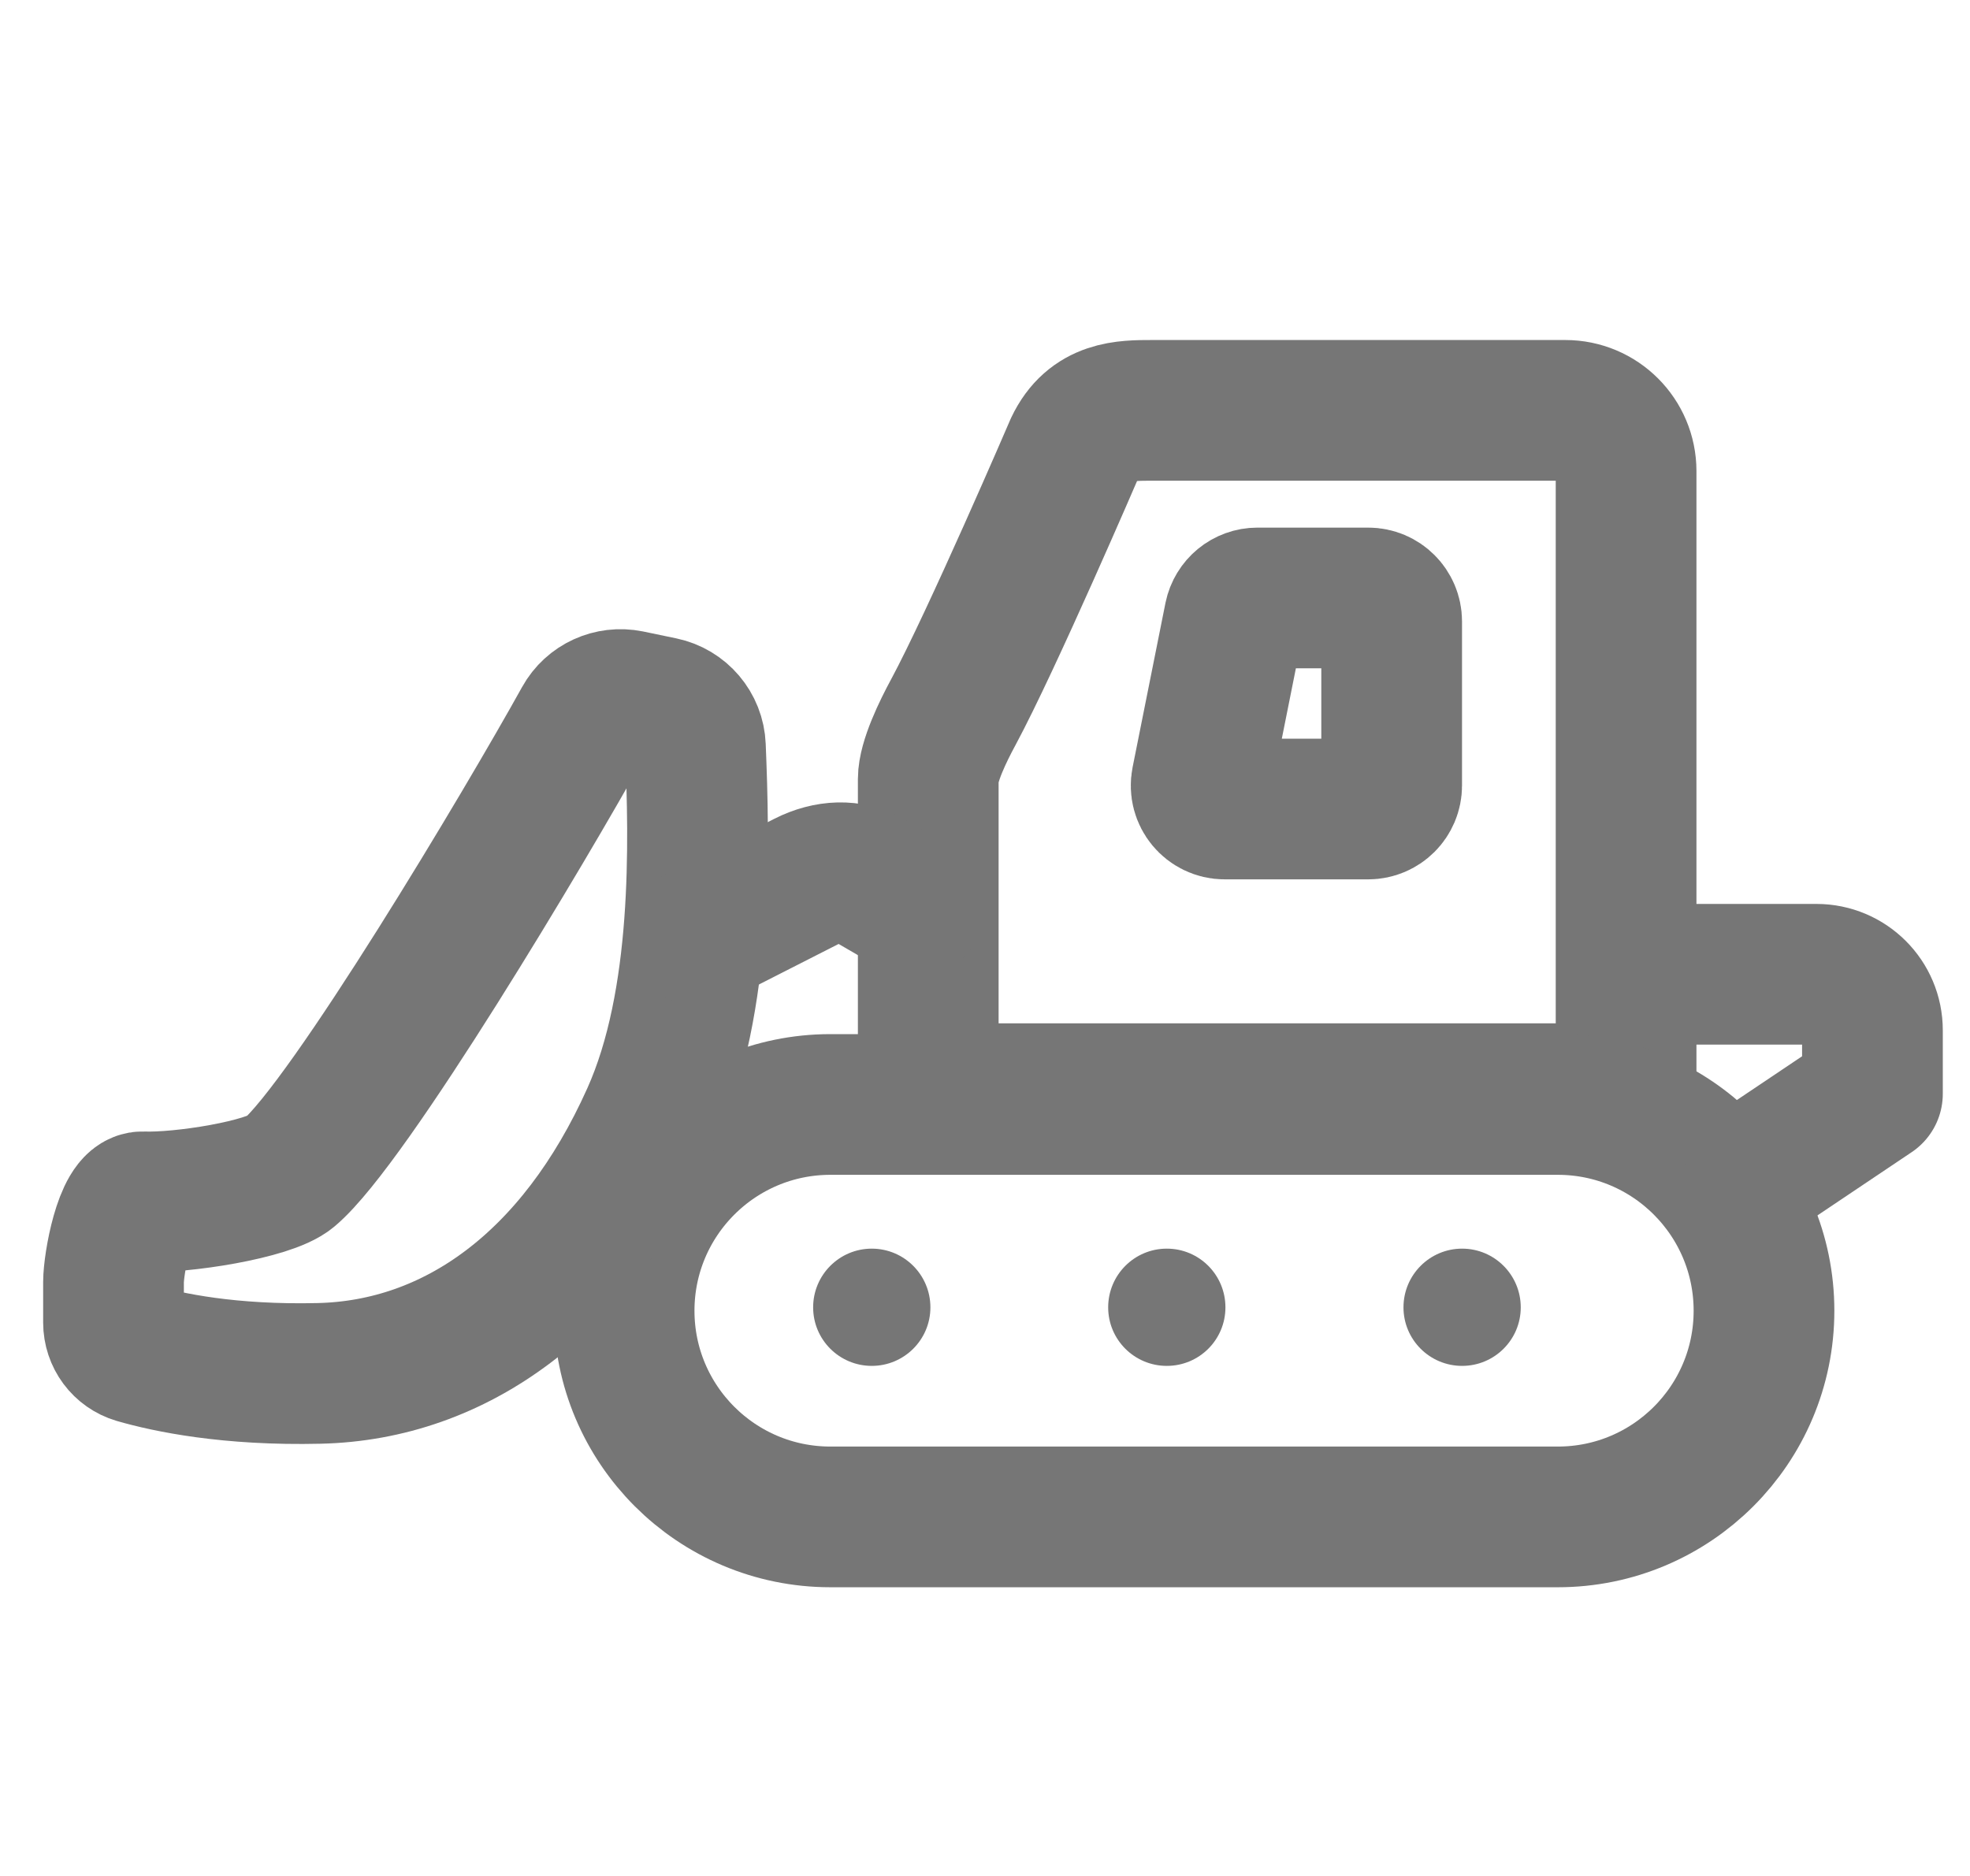 <svg width="21" height="20" viewBox="0 0 21 20" fill="none" xmlns="http://www.w3.org/2000/svg">
<path d="M12.282 4.375H16.686C17.044 4.375 17.334 4.665 17.334 5.023V11.66H9.895V8.308C9.895 8.12 10.051 7.798 10.161 7.595C10.573 6.83 11.458 4.772 11.458 4.772C11.646 4.375 11.988 4.375 12.282 4.375Z" stroke="#767676" stroke-width="1.5" stroke-linecap="round" stroke-linejoin="round"/>
<path d="M13.404 6.375H14.585C14.723 6.375 14.835 6.487 14.835 6.625V8.375C14.835 8.513 14.723 8.625 14.585 8.625H13.055C12.897 8.625 12.778 8.481 12.809 8.326L13.159 6.576C13.183 6.459 13.285 6.375 13.404 6.375Z" stroke="#767676" stroke-width="1.5" stroke-linecap="round" stroke-linejoin="round"/>
<path d="M16.606 11.775H8.852C7.638 11.775 6.653 12.76 6.653 13.974C6.653 15.188 7.638 16.172 8.852 16.172H16.606C17.82 16.172 18.804 15.188 18.804 13.974C18.804 12.76 17.82 11.775 16.606 11.775Z" stroke="#767676" stroke-width="1.5" stroke-linecap="round" stroke-linejoin="round"/>
<path d="M17.46 10.387H19.363C19.693 10.387 19.96 10.654 19.96 10.984V11.661L18.71 12.5" stroke="#767676" stroke-width="1.5" stroke-linecap="round" stroke-linejoin="round"/>
<path d="M7.056 7.54C7.257 7.582 7.405 7.755 7.413 7.961C7.454 8.969 7.501 10.67 6.946 11.907C6.146 13.692 4.847 14.608 3.404 14.642C2.442 14.665 1.784 14.524 1.455 14.429C1.309 14.386 1.21 14.252 1.21 14.1V13.669C1.21 13.475 1.329 12.805 1.522 12.813C1.931 12.829 2.867 12.684 3.085 12.5C3.718 11.967 5.616 8.781 6.221 7.689C6.316 7.517 6.512 7.428 6.705 7.467L7.056 7.54Z" stroke="#767676" stroke-width="1.5" stroke-linecap="round" stroke-linejoin="round"/>
<path d="M7.46 9.975L8.592 9.399C8.828 9.279 9.072 9.273 9.261 9.383L9.752 9.668" stroke="#767676" stroke-width="1.5" stroke-linecap="round" stroke-linejoin="round"/>
<path d="M15.586 14.562C15.931 14.562 16.211 14.283 16.211 13.938C16.211 13.592 15.931 13.312 15.586 13.312C15.241 13.312 14.961 13.592 14.961 13.938C14.961 14.283 15.241 14.562 15.586 14.562Z" fill="#767676"/>
<path d="M12.438 14.562C12.784 14.562 13.063 14.283 13.063 13.938C13.063 13.592 12.784 13.312 12.438 13.312C12.093 13.312 11.813 13.592 11.813 13.938C11.813 14.283 12.093 14.562 12.438 14.562Z" fill="#767676"/>
<path d="M9.293 14.562C9.638 14.562 9.918 14.283 9.918 13.938C9.918 13.592 9.638 13.312 9.293 13.312C8.948 13.312 8.668 13.592 8.668 13.938C8.668 14.283 8.948 14.562 9.293 14.562Z" fill="#767676"/>
</svg>
